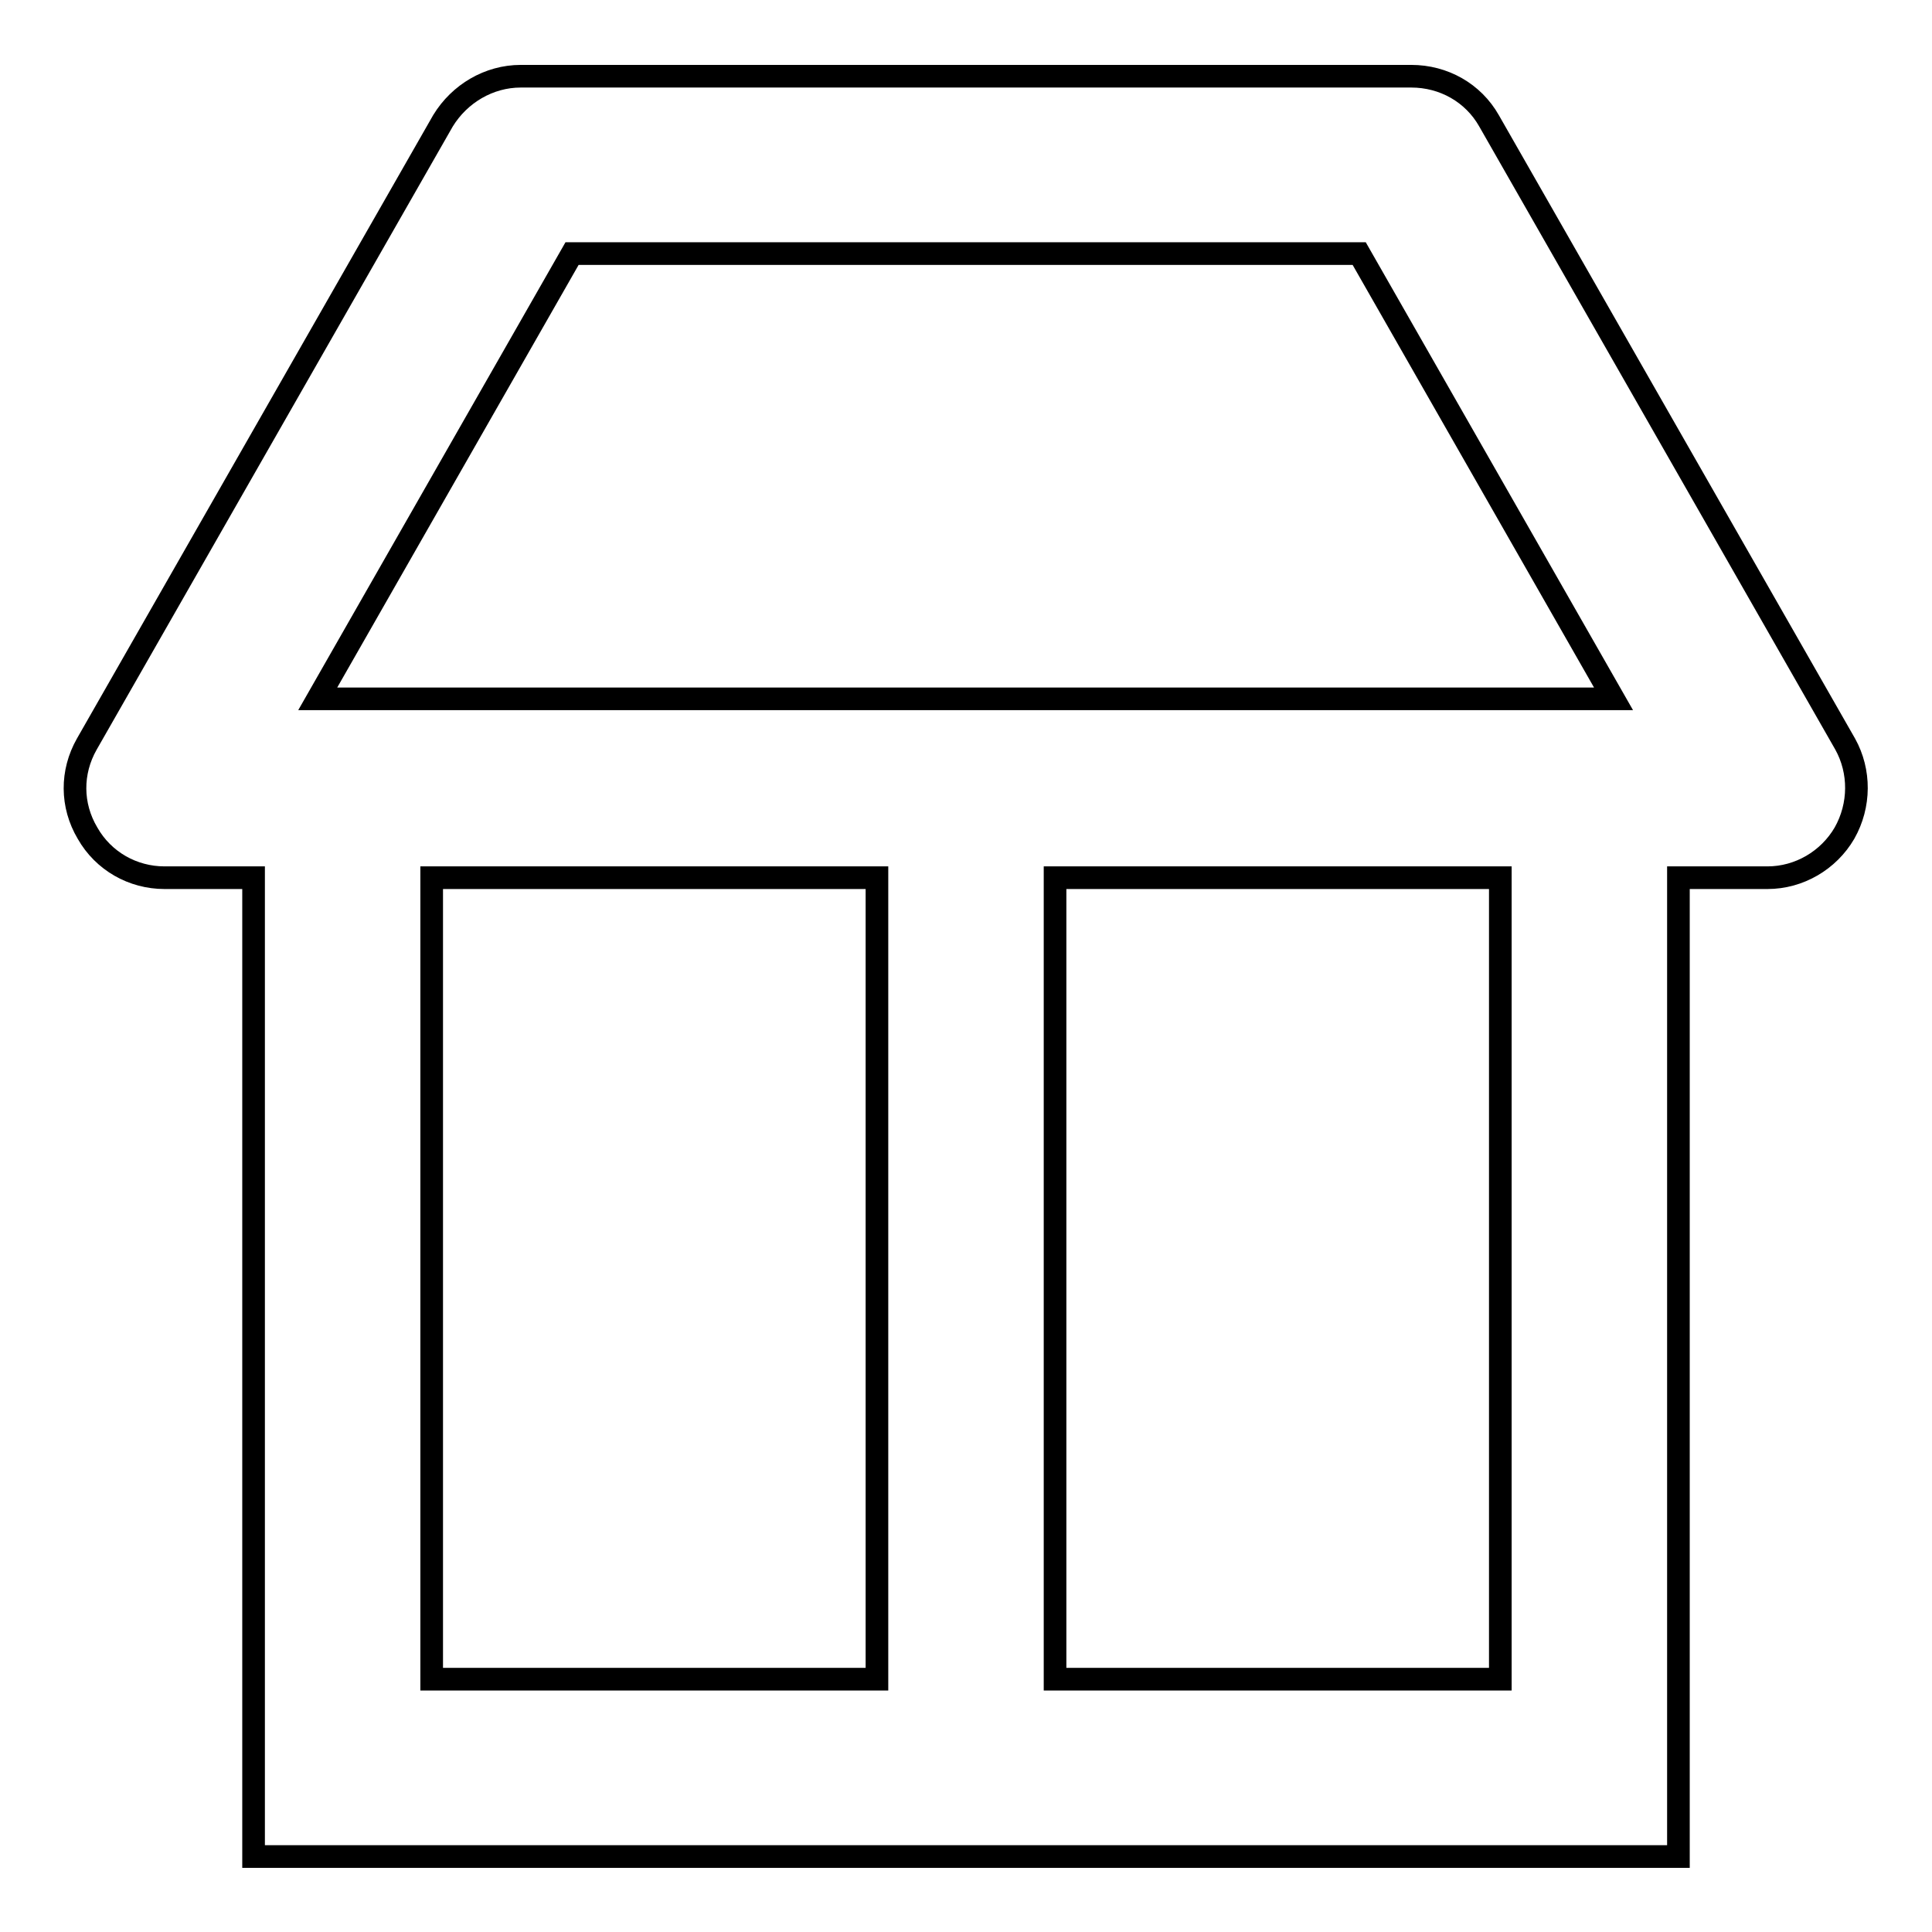 <?xml version="1.0" encoding="utf-8"?>
<!-- Svg Vector Icons : http://www.onlinewebfonts.com/icon -->
<!DOCTYPE svg PUBLIC "-//W3C//DTD SVG 1.1//EN" "http://www.w3.org/Graphics/SVG/1.1/DTD/svg11.dtd">
<svg version="1.1" xmlns="http://www.w3.org/2000/svg" xmlns:xlink="http://www.w3.org/1999/xlink" x="0px" y="0px" viewBox="0 0 256 256" enable-background="new 0 0 256 256" xml:space="preserve">
<g> <path stroke-width="3" fill-opacity="0" stroke="#000000"  d="M244.5,98.6l-47.2-82.6c-2.1-3.7-6-5.9-10.3-5.9H69c-4.2,0-8.1,2.3-10.3,5.9L11.5,98.6 c-2.1,3.7-2.1,8.1,0.1,11.8c2.1,3.7,6,5.9,10.2,5.9h11.8V246h188.8V116.3h11.8c4.2,0,8.1-2.3,10.2-5.9 C246.5,106.7,246.5,102.2,244.5,98.6L244.5,98.6z M75.8,33.6h104.3l33.7,59H42.1L75.8,33.6z M57.2,116.3h59v106.2h-59V116.3z  M198.8,222.5h-59V116.3h59V222.5z"/></g>
</svg>